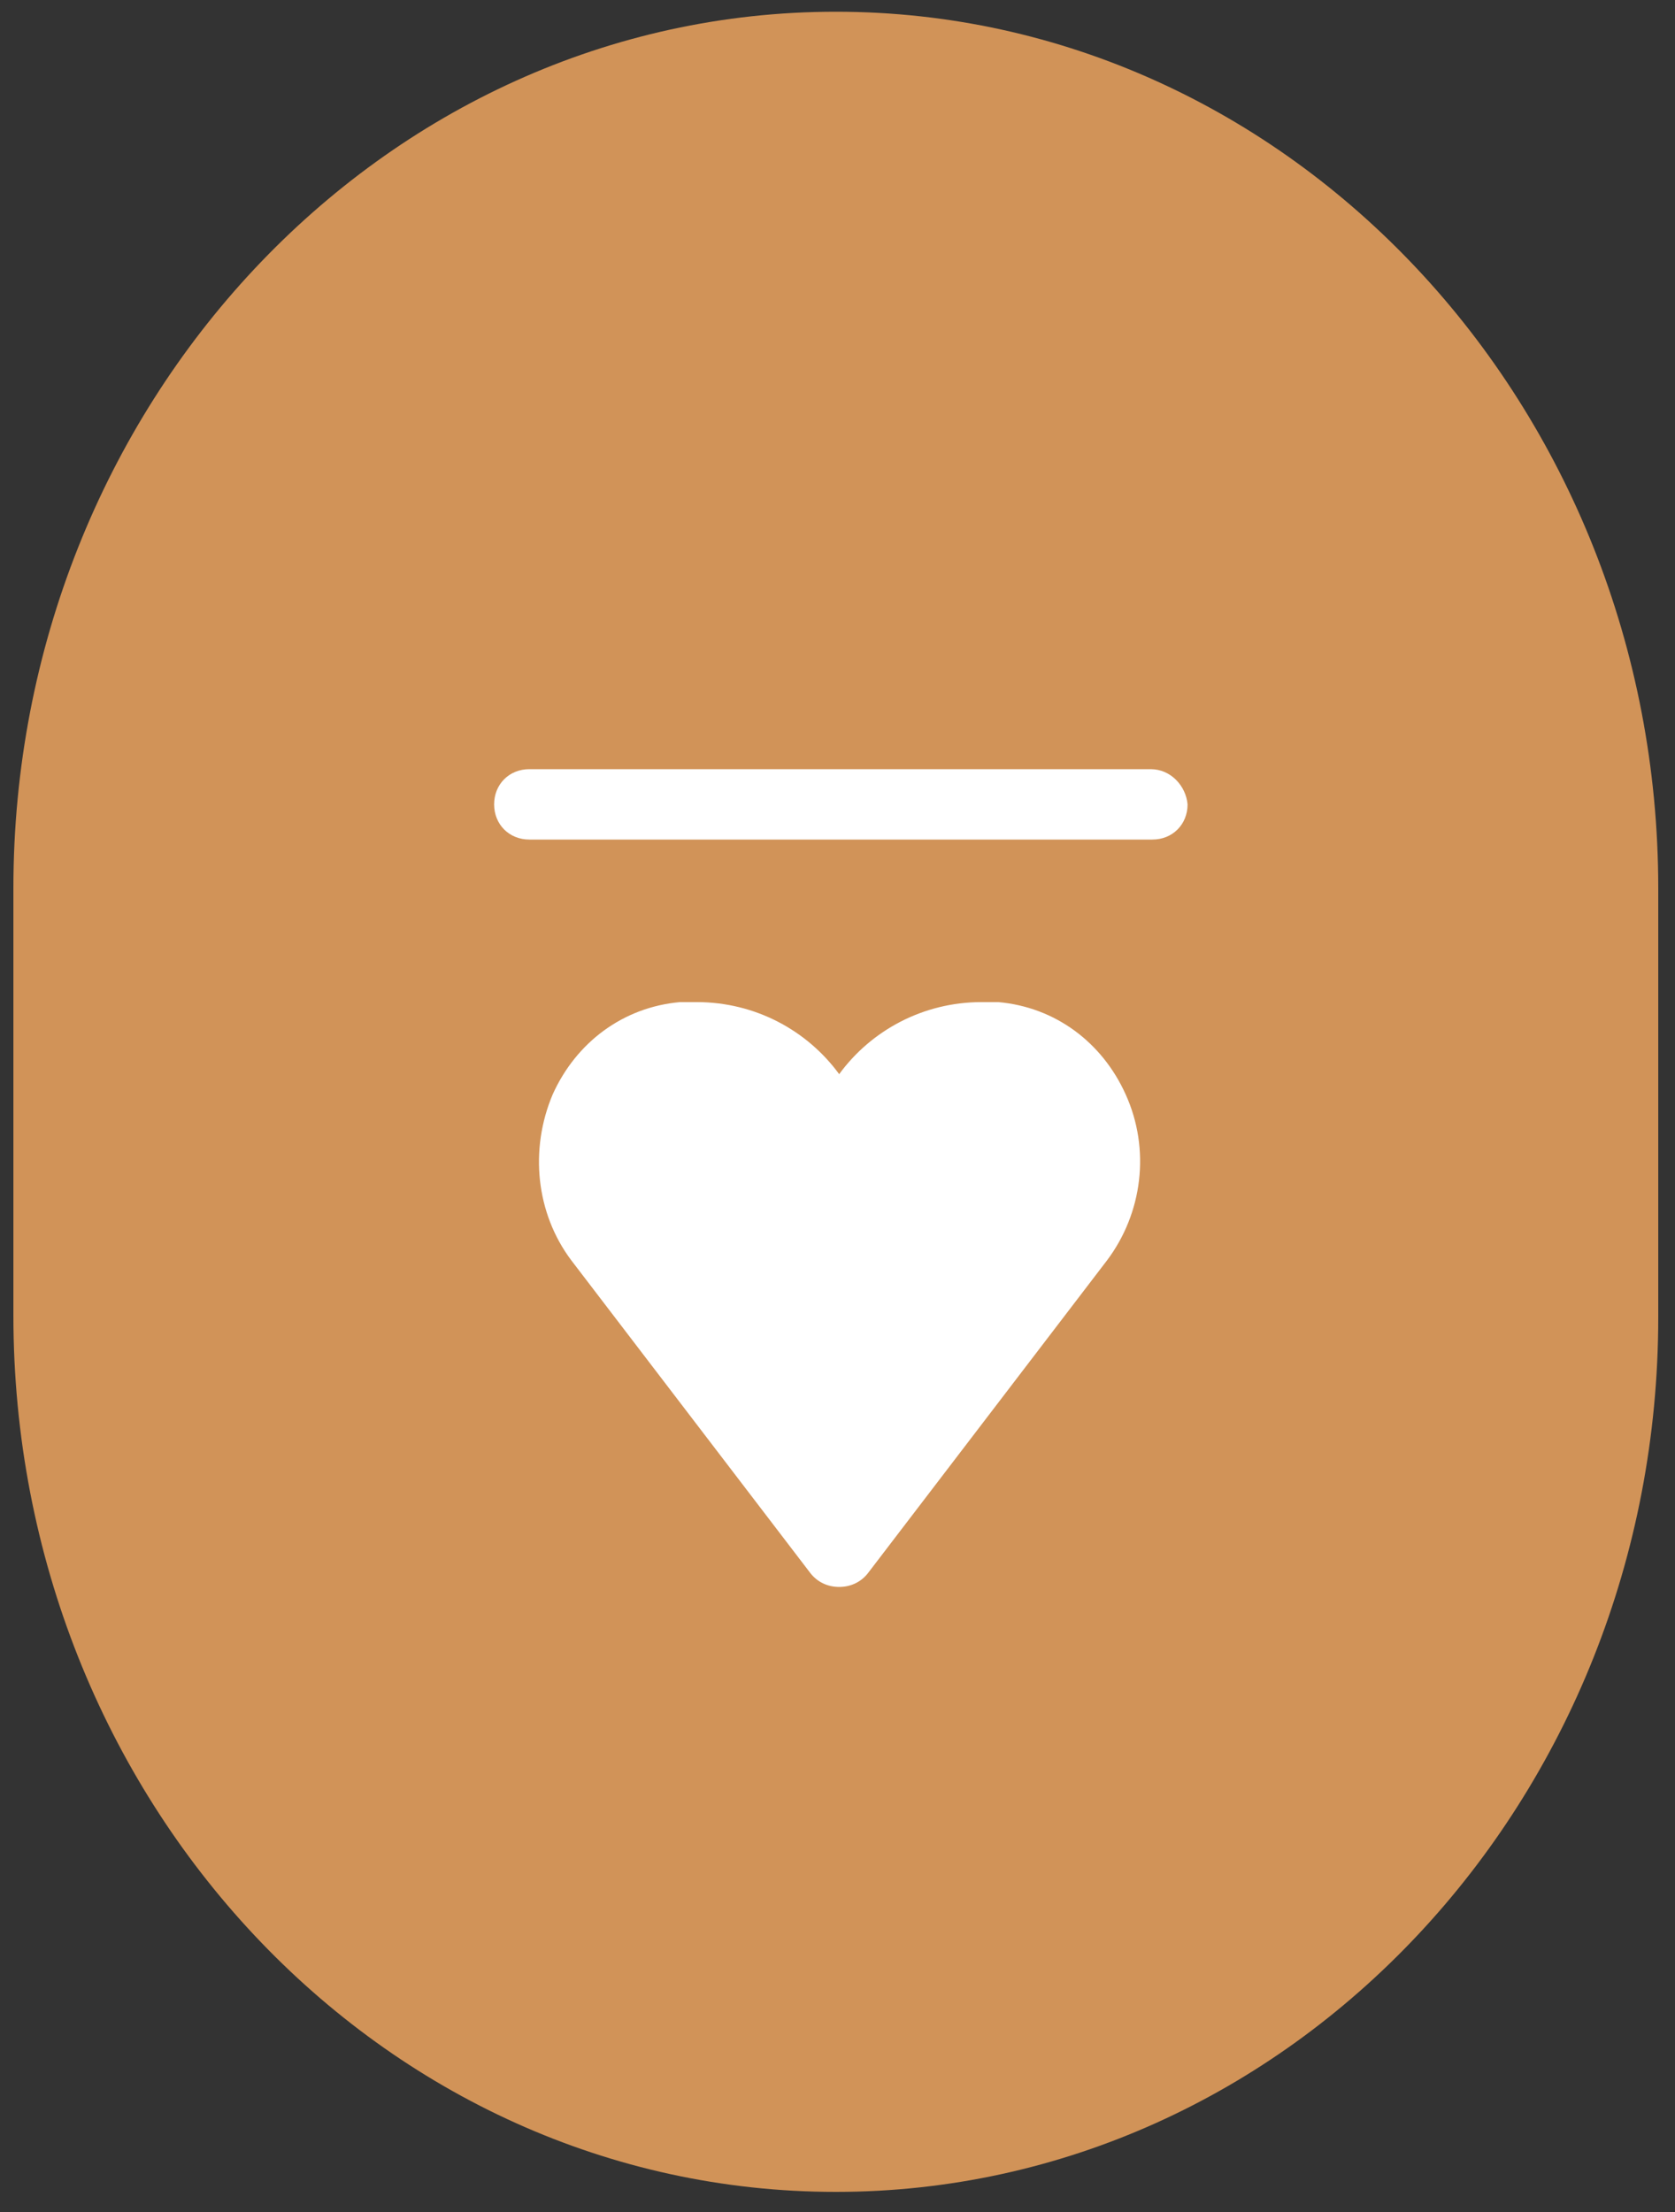 <?xml version="1.0" encoding="UTF-8"?>
<!-- Generator: Adobe Illustrator 28.3.0, SVG Export Plug-In . SVG Version: 6.00 Build 0)  -->
<svg xmlns="http://www.w3.org/2000/svg" xmlns:xlink="http://www.w3.org/1999/xlink" version="1.1" id="Calque_1" x="0px" y="0px" viewBox="0 0 100 132" style="enable-background:new 0 0 100 132;" xml:space="preserve">
<rect x="0" y="0" width="100" height="132" fill="#333333" stroke="none"/>
<style type="text/css">
	.st0{fill:#D19358;}
	.st1{fill:#FFFFFF;}
</style>
<g>
	<g>
		<path class="st0" d="M49.9,0.7C22.8,0.7,0.8,24.2,0.8,53v25.5c0,28.9,22,52.3,49.1,52.3S99,107.4,99,78.6V53    C99,24.2,77,0.7,49.9,0.7z"></path>
	</g>
</g>
<path class="st1" d="M68.7,45.9H31.6c-1.2,0-2.1,0.9-2.1,2.1c0,1.2,0.9,2.1,2.1,2.1h37.2c1.2,0,2.1-0.9,2.1-2.1  C70.8,46.9,69.9,45.9,68.7,45.9z"></path>
<path class="st1" d="M59.6,59.8c-0.3,0-0.6,0-1,0c-3.5,0-6.6,1.7-8.5,4.3c-1.9-2.6-5-4.3-8.5-4.3c-0.3,0-0.6,0-1,0  c-3.4,0.3-6.2,2.4-7.6,5.5c-1.4,3.3-1,7.1,1.1,9.9l14.3,18.7c0.4,0.5,1,0.8,1.7,0.8c0.7,0,1.3-0.3,1.7-0.8l14.3-18.7  c2.1-2.8,2.6-6.6,1.1-9.9C65.8,62.2,63,60.1,59.6,59.8z"></path>
</svg>
